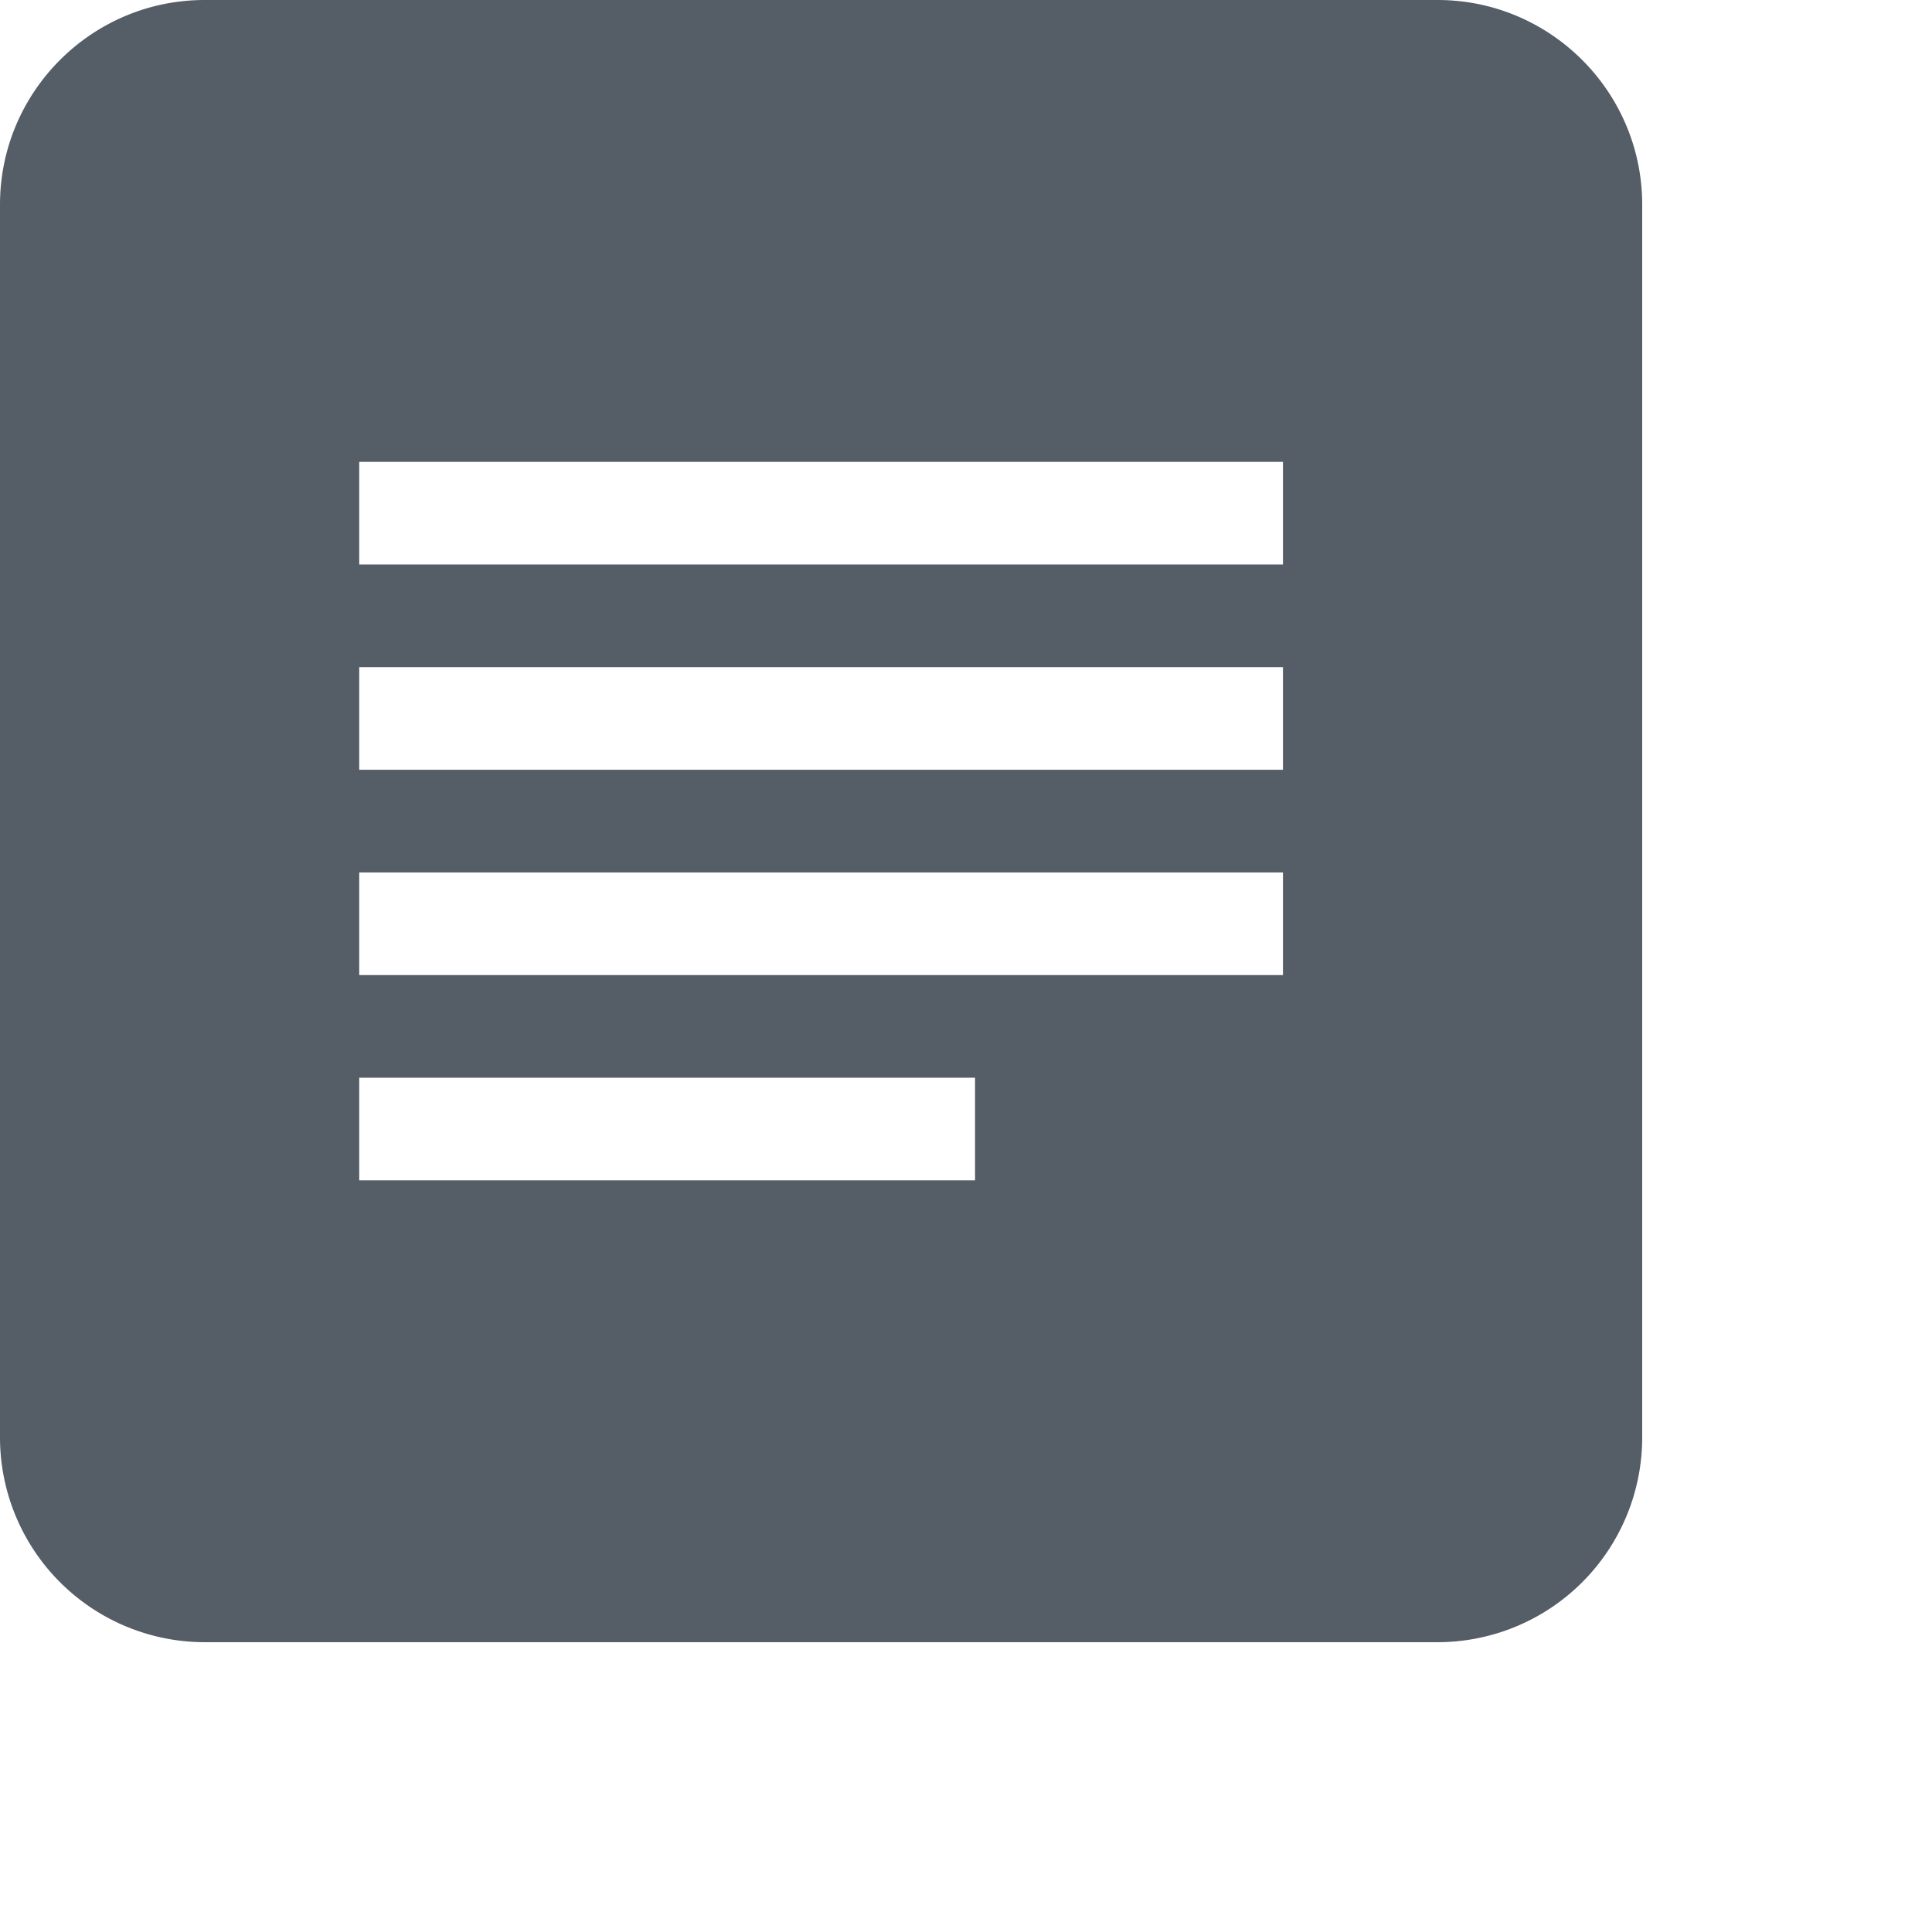 <svg style="transform: scale(.85);" t="1587744632929" class="icon" viewBox="0 0 1024 1024" version="1.1" xmlns="http://www.w3.org/2000/svg" p-id="8367" width="500" height="500"><path d="M0 127.616C0 57.152 57.28 0 127.616 0h768.768C966.848 0 1024 57.28 1024 127.616v768.768A127.68 127.68 0 0 1 896.384 1024H127.616A127.744 127.744 0 0 1 0 896.384V127.616zM224 352h576v-64h-576v64z m0 128h576v-64h-576v64z m0 128h576v-64h-576v64z m0 128h384v-64h-384v64z" p-id="8368" fill="#555d66"></path></svg>